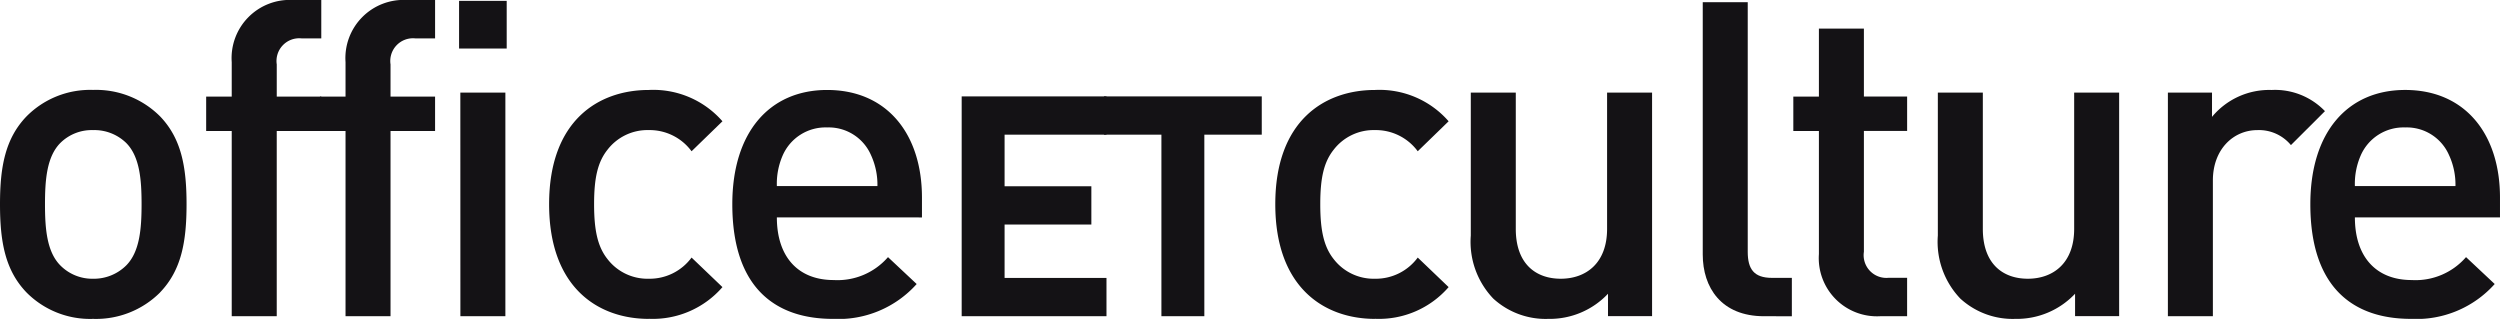 <?xml version="1.0" encoding="UTF-8"?>
<svg xmlns="http://www.w3.org/2000/svg" xmlns:xlink="http://www.w3.org/1999/xlink" id="LOGO_OETC" data-name="LOGO OETC" width="197.208" height="25.154" viewBox="0 0 197.208 25.154">
  <defs>
    <clipPath id="clip-path">
      <rect id="Rectangle_1" data-name="Rectangle 1" width="197.208" height="25.154" fill="none"></rect>
    </clipPath>
  </defs>
  <g id="Groupe_1" data-name="Groupe 1" clip-path="url(#clip-path)">
    <path id="Tracé_1" data-name="Tracé 1" d="M12.63,31.674a7.141,7.141,0,0,1-5.288,2.087,7.057,7.057,0,0,1-5.254-2.087C.418,29.934,0,27.707,0,24.715c0-2.957.418-5.184,2.088-6.923A7.057,7.057,0,0,1,7.341,15.7a7.141,7.141,0,0,1,5.288,2.088c1.67,1.74,2.087,3.966,2.087,6.923,0,2.992-.417,5.219-2.087,6.959M9.95,19.879A3.6,3.6,0,0,0,7.341,18.87a3.515,3.515,0,0,0-2.575,1.009C3.688,20.957,3.549,22.8,3.549,24.715s.14,3.757,1.218,4.836a3.542,3.542,0,0,0,2.575,1.044A3.622,3.622,0,0,0,9.95,29.551c1.078-1.079,1.218-2.923,1.218-4.836s-.139-3.757-1.218-4.836" transform="translate(0 -8.607)" fill="#141215"></path>
    <path id="Tracé_2" data-name="Tracé 2" d="M41.551,10.333V24.945H38V10.333H35.984V7.619H38V4.905A4.591,4.591,0,0,1,42.838,0h2.227V3.027H43.5a1.793,1.793,0,0,0-1.948,2.052v2.54h3.514v2.713Z" transform="translate(-19.721 0)" fill="#141215"></path>
    <path id="Tracé_3" data-name="Tracé 3" d="M61.412,10.333V24.945H57.863V10.333H55.845V7.619h2.018V4.905A4.591,4.591,0,0,1,62.7,0h2.227V3.027H63.36a1.793,1.793,0,0,0-1.948,2.052v2.54h3.514v2.713Z" transform="translate(-30.606 0)" fill="#141215"></path>
    <path id="Tracé_4" data-name="Tracé 4" d="M80.127.154h3.757V3.911H80.127Zm.1,7.237H83.78V25.03H80.231Z" transform="translate(-43.914 -0.085)" fill="#141215"></path>
    <path id="Tracé_5" data-name="Tracé 5" d="M103.707,33.761c-3.966,0-7.863-2.436-7.863-9.046s3.9-9.011,7.863-9.011a7.237,7.237,0,0,1,5.81,2.47l-2.436,2.365a4.106,4.106,0,0,0-3.375-1.67,3.977,3.977,0,0,0-3.27,1.566c-.766.974-1.044,2.226-1.044,4.279s.278,3.34,1.044,4.314a3.978,3.978,0,0,0,3.27,1.566,4.106,4.106,0,0,0,3.375-1.67l2.436,2.331a7.269,7.269,0,0,1-5.81,2.5" transform="translate(-52.528 -8.607)" fill="#141215"></path>
    <path id="Tracé_6" data-name="Tracé 6" d="M131.333,25.758c0,3.027,1.6,4.94,4.488,4.94A5.268,5.268,0,0,0,140.1,28.89l2.262,2.122a8.279,8.279,0,0,1-6.61,2.749c-4.419,0-7.933-2.331-7.933-9.046,0-5.706,2.957-9.011,7.48-9.011,4.731,0,7.48,3.479,7.48,8.489v1.566Zm7.445-4.871a3.636,3.636,0,0,0-3.479-2.227,3.684,3.684,0,0,0-3.514,2.227,5.578,5.578,0,0,0-.452,2.4h7.933a5.571,5.571,0,0,0-.487-2.4" transform="translate(-70.052 -8.607)" fill="#141215"></path>
    <path id="Tracé_7" data-name="Tracé 7" d="M167.852,34.165V16.822h11.423v3.021h-8.038v4.068h6.845v3.02h-6.845v4.213h8.038v3.02Z" transform="translate(-91.992 -9.22)" fill="#141215"></path>
    <path id="Tracé_8" data-name="Tracé 8" d="M200.607,19.843V34.165h-3.386V19.843H192.69v-3.02h12.447v3.02Z" transform="translate(-105.605 -9.22)" fill="#141215"></path>
    <path id="Tracé_9" data-name="Tracé 9" d="M230.453,33.761c-3.966,0-7.863-2.436-7.863-9.046s3.9-9.011,7.863-9.011a7.237,7.237,0,0,1,5.81,2.47l-2.436,2.365a4.106,4.106,0,0,0-3.375-1.67,3.977,3.977,0,0,0-3.27,1.566c-.766.974-1.044,2.226-1.044,4.279s.278,3.34,1.044,4.314a3.978,3.978,0,0,0,3.27,1.566,4.106,4.106,0,0,0,3.375-1.67l2.436,2.331a7.269,7.269,0,0,1-5.81,2.5" transform="translate(-121.991 -8.607)" fill="#141215"></path>
    <path id="Tracé_10" data-name="Tracé 10" d="M267.542,33.8V32.031a6.309,6.309,0,0,1-4.7,1.983,6.117,6.117,0,0,1-4.349-1.6,6.478,6.478,0,0,1-1.774-4.975V16.166h3.549v10.75c0,2.748,1.566,3.931,3.549,3.931s3.653-1.218,3.653-3.931V16.166h3.549V33.8Z" transform="translate(-140.698 -8.86)" fill="#141215"></path>
    <path id="Tracé_11" data-name="Tracé 11" d="M302.036,25.156c-3.375,0-4.836-2.262-4.836-4.871V.385h3.549V20.077c0,1.357.487,2.053,1.914,2.053h1.566v3.027Z" transform="translate(-162.882 -0.211)" fill="#141215"></path>
    <path id="Tracé_12" data-name="Tracé 12" d="M319.863,27.688a4.591,4.591,0,0,1-4.836-4.906V13.075h-2.018V10.361h2.018V5h3.549v5.357h3.41v2.714h-3.41v9.533a1.793,1.793,0,0,0,1.948,2.053h1.461v3.027Z" transform="translate(-171.546 -2.743)" fill="#141215"></path>
    <path id="Tracé_13" data-name="Tracé 13" d="M349.062,33.8V32.031a6.31,6.31,0,0,1-4.7,1.983,6.123,6.123,0,0,1-4.351-1.6,6.48,6.48,0,0,1-1.774-4.975V16.166h3.549v10.75c0,2.748,1.568,3.931,3.551,3.931s3.654-1.218,3.654-3.931V16.166h3.548V33.8Z" transform="translate(-185.374 -8.86)" fill="#141215"></path>
    <path id="Tracé_14" data-name="Tracé 14" d="M388.09,20.053a3.272,3.272,0,0,0-2.644-1.183c-1.913,0-3.513,1.531-3.513,3.966V33.552h-3.549V15.913h3.48v1.914a5.859,5.859,0,0,1,4.7-2.122,5.459,5.459,0,0,1,4.21,1.67Z" transform="translate(-207.374 -8.607)" fill="#141215"></path>
    <path id="Tracé_15" data-name="Tracé 15" d="M406.766,25.758c0,3.027,1.6,4.94,4.488,4.94a5.269,5.269,0,0,0,4.279-1.809l2.262,2.122a8.28,8.28,0,0,1-6.611,2.749c-4.419,0-7.932-2.331-7.932-9.046,0-5.706,2.957-9.011,7.48-9.011,4.731,0,7.48,3.479,7.48,8.489v1.566Zm7.445-4.871a3.635,3.635,0,0,0-3.479-2.227,3.685,3.685,0,0,0-3.514,2.227,5.591,5.591,0,0,0-.452,2.4H414.7a5.557,5.557,0,0,0-.487-2.4" transform="translate(-221.005 -8.607)" fill="#141215"></path>
  </g>
</svg>
